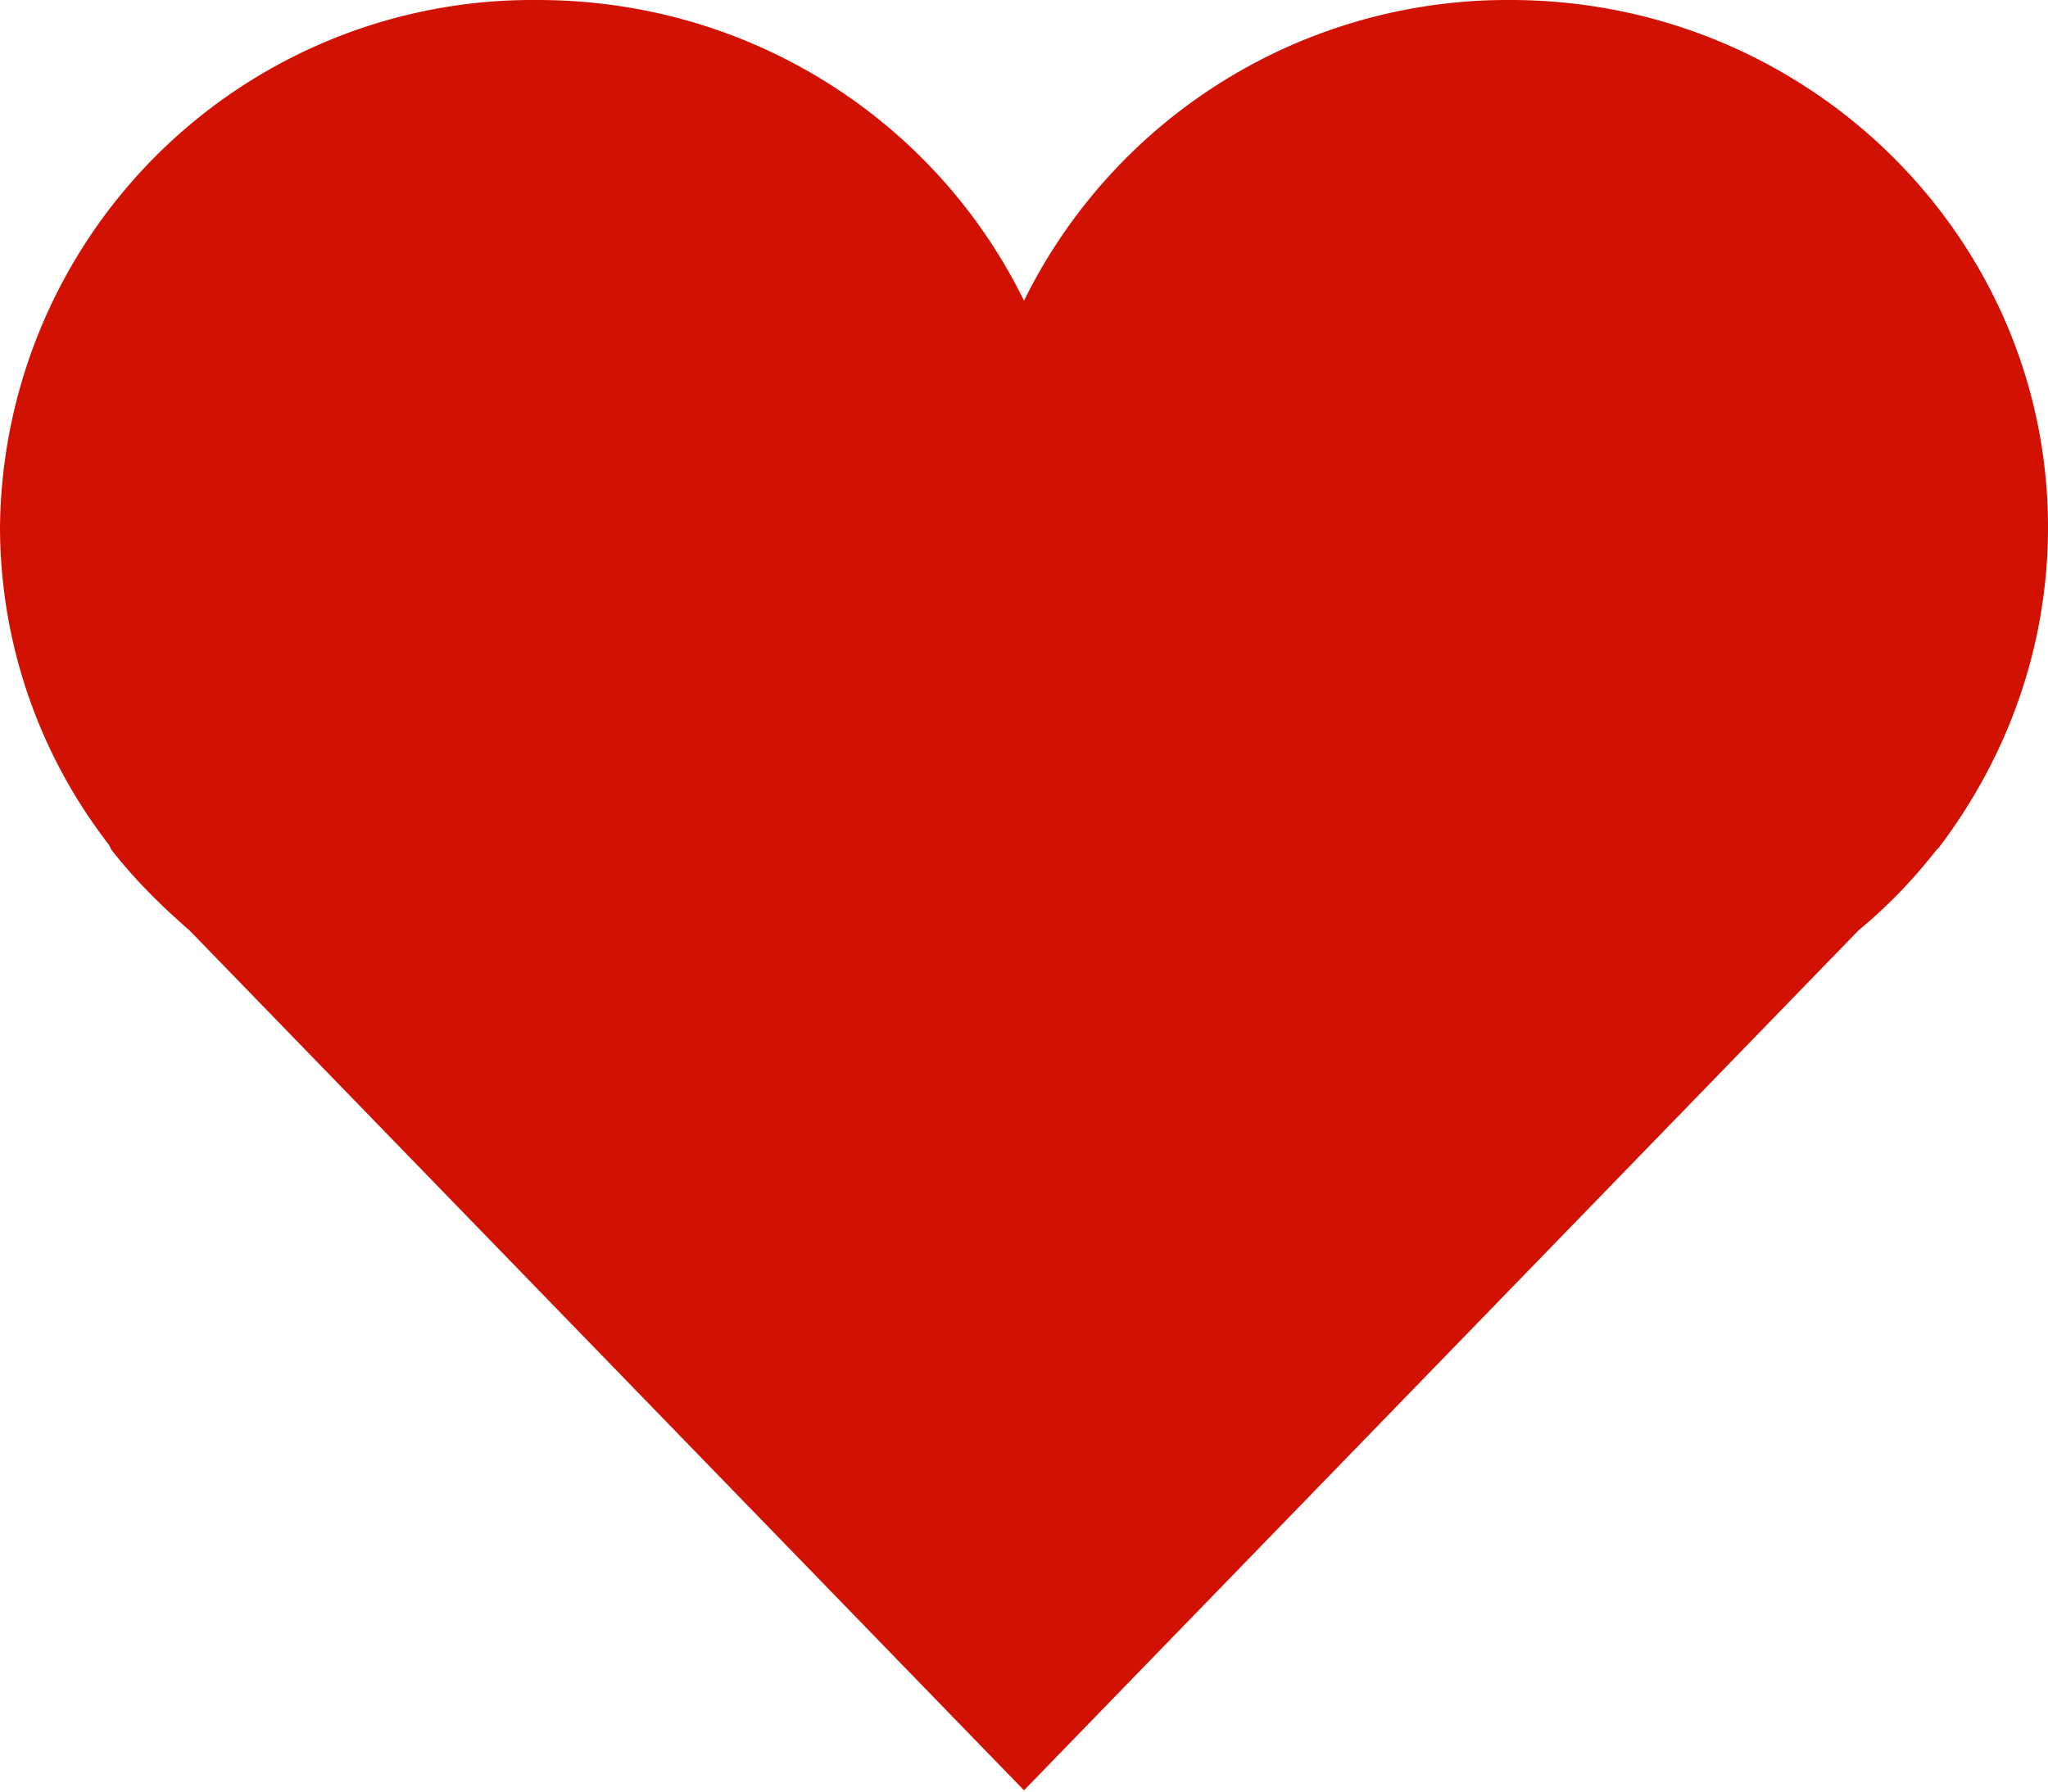 <svg xmlns="http://www.w3.org/2000/svg" xmlns:xlink="http://www.w3.org/1999/xlink" version="1.1" width="16" height="14" baseProfile="full" viewBox="0 0 16 14">
  <path fill="#D11203" d="M4.2 0C5.88 0 7.32.96 8 2.35A4.21 4.21 0 0 1 11.8 0C14.12 0 16 1.85 16 4.12c0 .94-.32 1.8-.85 2.5l-.02.02c-.18.23-.38.44-.61.63L8 13.99 1.48 7.27c-.23-.2-.43-.4-.61-.63L.85 6.6A4.06 4.06 0 0 1 0 4.12 4.16 4.16 0 0 1 4.2 0z"/>
  </svg>